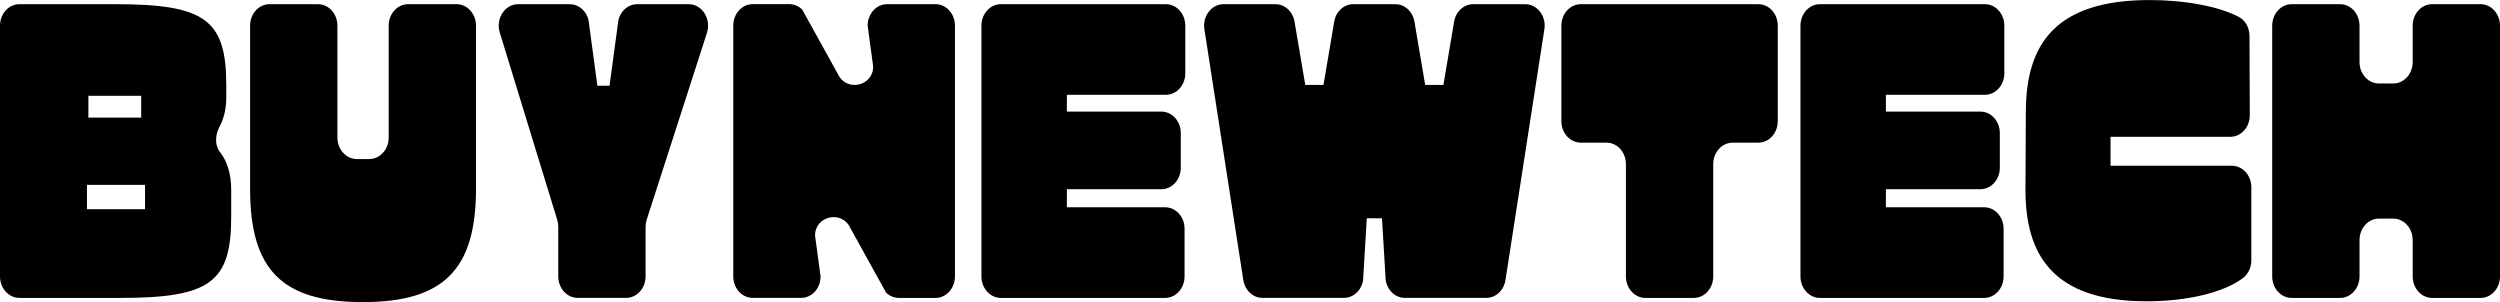 <svg viewBox="0 0 608.98 73.59" xmlns="http://www.w3.org/2000/svg" id="Layer_2"><g id="Layer_2-2"><path d="M53.5,30.81c1.03-1.89,1.62-4.36,1.62-7.1v-2.97c0-15.94-5.18-19.72-27-19.72H4.73C2.12,1.02,0,3.36,0,6.25v61.09c0,2.89,2.12,5.23,4.73,5.23h24.59c21.82,0,27-3.78,27-19.73v-6.64c0-3.77-.98-6.94-2.7-9.11-1.38-1.73-1.2-4.3-.12-6.27ZM21.53,23.34h12.86v5.31h-12.86v-5.31ZM35.33,50.96h-14.15v-5.93h14.15v5.93Z"></path><path d="M111.22,1.02h-11.81c-2.61,0-4.73,2.34-4.73,5.23v27.26c0,2.89-2.12,5.23-4.73,5.23h-3.03c-2.61,0-4.73-2.34-4.73-5.23V6.25c0-2.89-2.12-5.23-4.73-5.23h-11.81c-2.61,0-4.73,2.34-4.73,5.23v39.74c0,19.73,7.77,27.6,27.47,27.6s27.56-7.97,27.56-27.6V6.25c0-2.89-2.12-5.23-4.73-5.23Z"></path><path d="M167.76,1.02h-12.56c-2.12,0-3.97,1.55-4.55,3.8l-2.17,16.06h-2.96l-2.17-16.06c-.58-2.25-2.43-3.8-4.55-3.8h-12.58c-3.24,0-5.52,3.52-4.48,6.9l14,45.63c.17.54.25,1.11.25,1.68v12.1c0,2.89,2.12,5.23,4.73,5.23h11.81c2.61,0,4.73-2.34,4.73-5.23v-12.06c0-.6.09-1.19.27-1.75l14.68-45.52c1.1-3.4-1.19-6.98-4.45-6.98Z"></path><path d="M284,1.02h-40.2c-2.61,0-4.73,2.34-4.73,5.23v61.09c0,2.89,2.12,5.23,4.73,5.23h40.02c2.61,0,4.73-2.34,4.73-5.23v-11.62c0-2.89-2.12-5.23-4.73-5.23h-23.94v-4.4h23.02c2.61,0,4.73-2.34,4.73-5.23v-8.45c0-2.89-2.12-5.23-4.73-5.23h-23.02v-4.09h24.12c2.61,0,4.73-2.34,4.73-5.23V6.25c0-2.89-2.12-5.23-4.73-5.23Z"></path><path d="M371.51,1.02h-12.66c-2.36,0-4.35,1.92-4.68,4.5l-2.57,15.17h-4.44l-2.57-15.17c-.33-2.58-2.33-4.5-4.68-4.5h-10.27c-2.36,0-4.35,1.92-4.68,4.5l-2.57,15.17h-4.44l-2.57-15.17c-.33-2.58-2.33-4.5-4.68-4.5h-12.66c-2.93,0-5.16,2.92-4.66,6.11l9.48,61.09c.39,2.51,2.36,4.34,4.66,4.34h19.86c2.3,0,4.27-1.83,4.66-4.34l.9-15.06h3.7l.9,15.06c.39,2.51,2.36,4.34,4.66,4.34h19.86c2.3,0,4.27-1.83,4.66-4.34l9.48-61.09c.5-3.19-1.73-6.11-4.66-6.11Z"></path><path d="M428.32,1.02h-43.25c-2.61,0-4.73,2.34-4.73,5.23v23.27c0,2.89,2.12,5.23,4.73,5.23h6.26c2.61,0,4.73,2.34,4.73,5.23v27.36c0,2.89,2.12,5.23,4.73,5.23h11.81c2.61,0,4.73-2.34,4.73-5.23v-27.36c0-2.89,2.12-5.23,4.73-5.23h6.26c2.61,0,4.73-2.34,4.73-5.23V6.25c0-2.89-2.12-5.23-4.73-5.23Z"></path><path d="M483.51,1.02h-40.2c-2.61,0-4.73,2.34-4.73,5.23v61.09c0,2.89,2.12,5.23,4.73,5.23h40.02c2.61,0,4.73-2.34,4.73-5.23v-11.62c0-2.89-2.12-5.23-4.73-5.23h-23.94v-4.4h23.02c2.61,0,4.73-2.34,4.73-5.23v-8.45c0-2.89-2.12-5.23-4.73-5.23h-23.02v-4.09h24.12c2.61,0,4.73-2.34,4.73-5.23V6.25c0-2.89-2.12-5.23-4.73-5.23Z"></path><path d="M543.69,40.37h-29.58v-7.05h29.19c2.62,0,4.74-2.35,4.73-5.25l-.07-19.28c0-1.97-.97-3.82-2.58-4.66-4.9-2.57-13.07-4.12-21.75-4.12-23.12,0-30.05,10.93-30.15,26.98l-.09,19.01c-.09,16.05,6.66,27.39,29.5,27.39,9.66,0,18.57-2.02,23.43-5.62,1.32-.98,2.09-2.62,2.09-4.38v-17.78c0-2.89-2.12-5.23-4.73-5.23Z"></path><path d="M604.25,1.02h-11.81c-2.61,0-4.73,2.34-4.73,5.23v8.86c0,2.89-2.12,5.23-4.73,5.23h-3.49c-2.61,0-4.73-2.34-4.73-5.23V6.25c0-2.89-2.12-5.23-4.73-5.23h-11.81c-2.61,0-4.73,2.34-4.73,5.23v61.09c0,2.89,2.12,5.23,4.73,5.23h11.81c2.61,0,4.73-2.34,4.73-5.23v-8.86c0-2.89,2.12-5.23,4.73-5.23h3.49c2.61,0,4.73,2.34,4.73,5.23v8.86c0,2.89,2.12,5.23,4.73,5.23h11.81c2.61,0,4.73-2.34,4.73-5.23V6.25c0-2.89-2.12-5.23-4.73-5.23Z"></path><path d="M227.89,1.02h-11.81c-2.61,0-4.73,2.34-4.73,5.23l1.35,9.95c0,4.8-6.52,6.25-8.56,1.9l-8.74-15.79c-.86-.84-1.97-1.3-3.12-1.3h-8.93c-2.61,0-4.73,2.34-4.73,5.23v61.09c0,2.89,2.12,5.23,4.73,5.23h11.81c2.61,0,4.73-2.34,4.73-5.23l-1.35-9.95c0-4.8,6.52-6.25,8.56-1.9l8.74,15.79c.86.84,1.97,1.3,3.12,1.3h8.93c2.61,0,4.73-2.34,4.73-5.23V6.25c0-2.89-2.12-5.23-4.73-5.23Z"></path></g></svg>